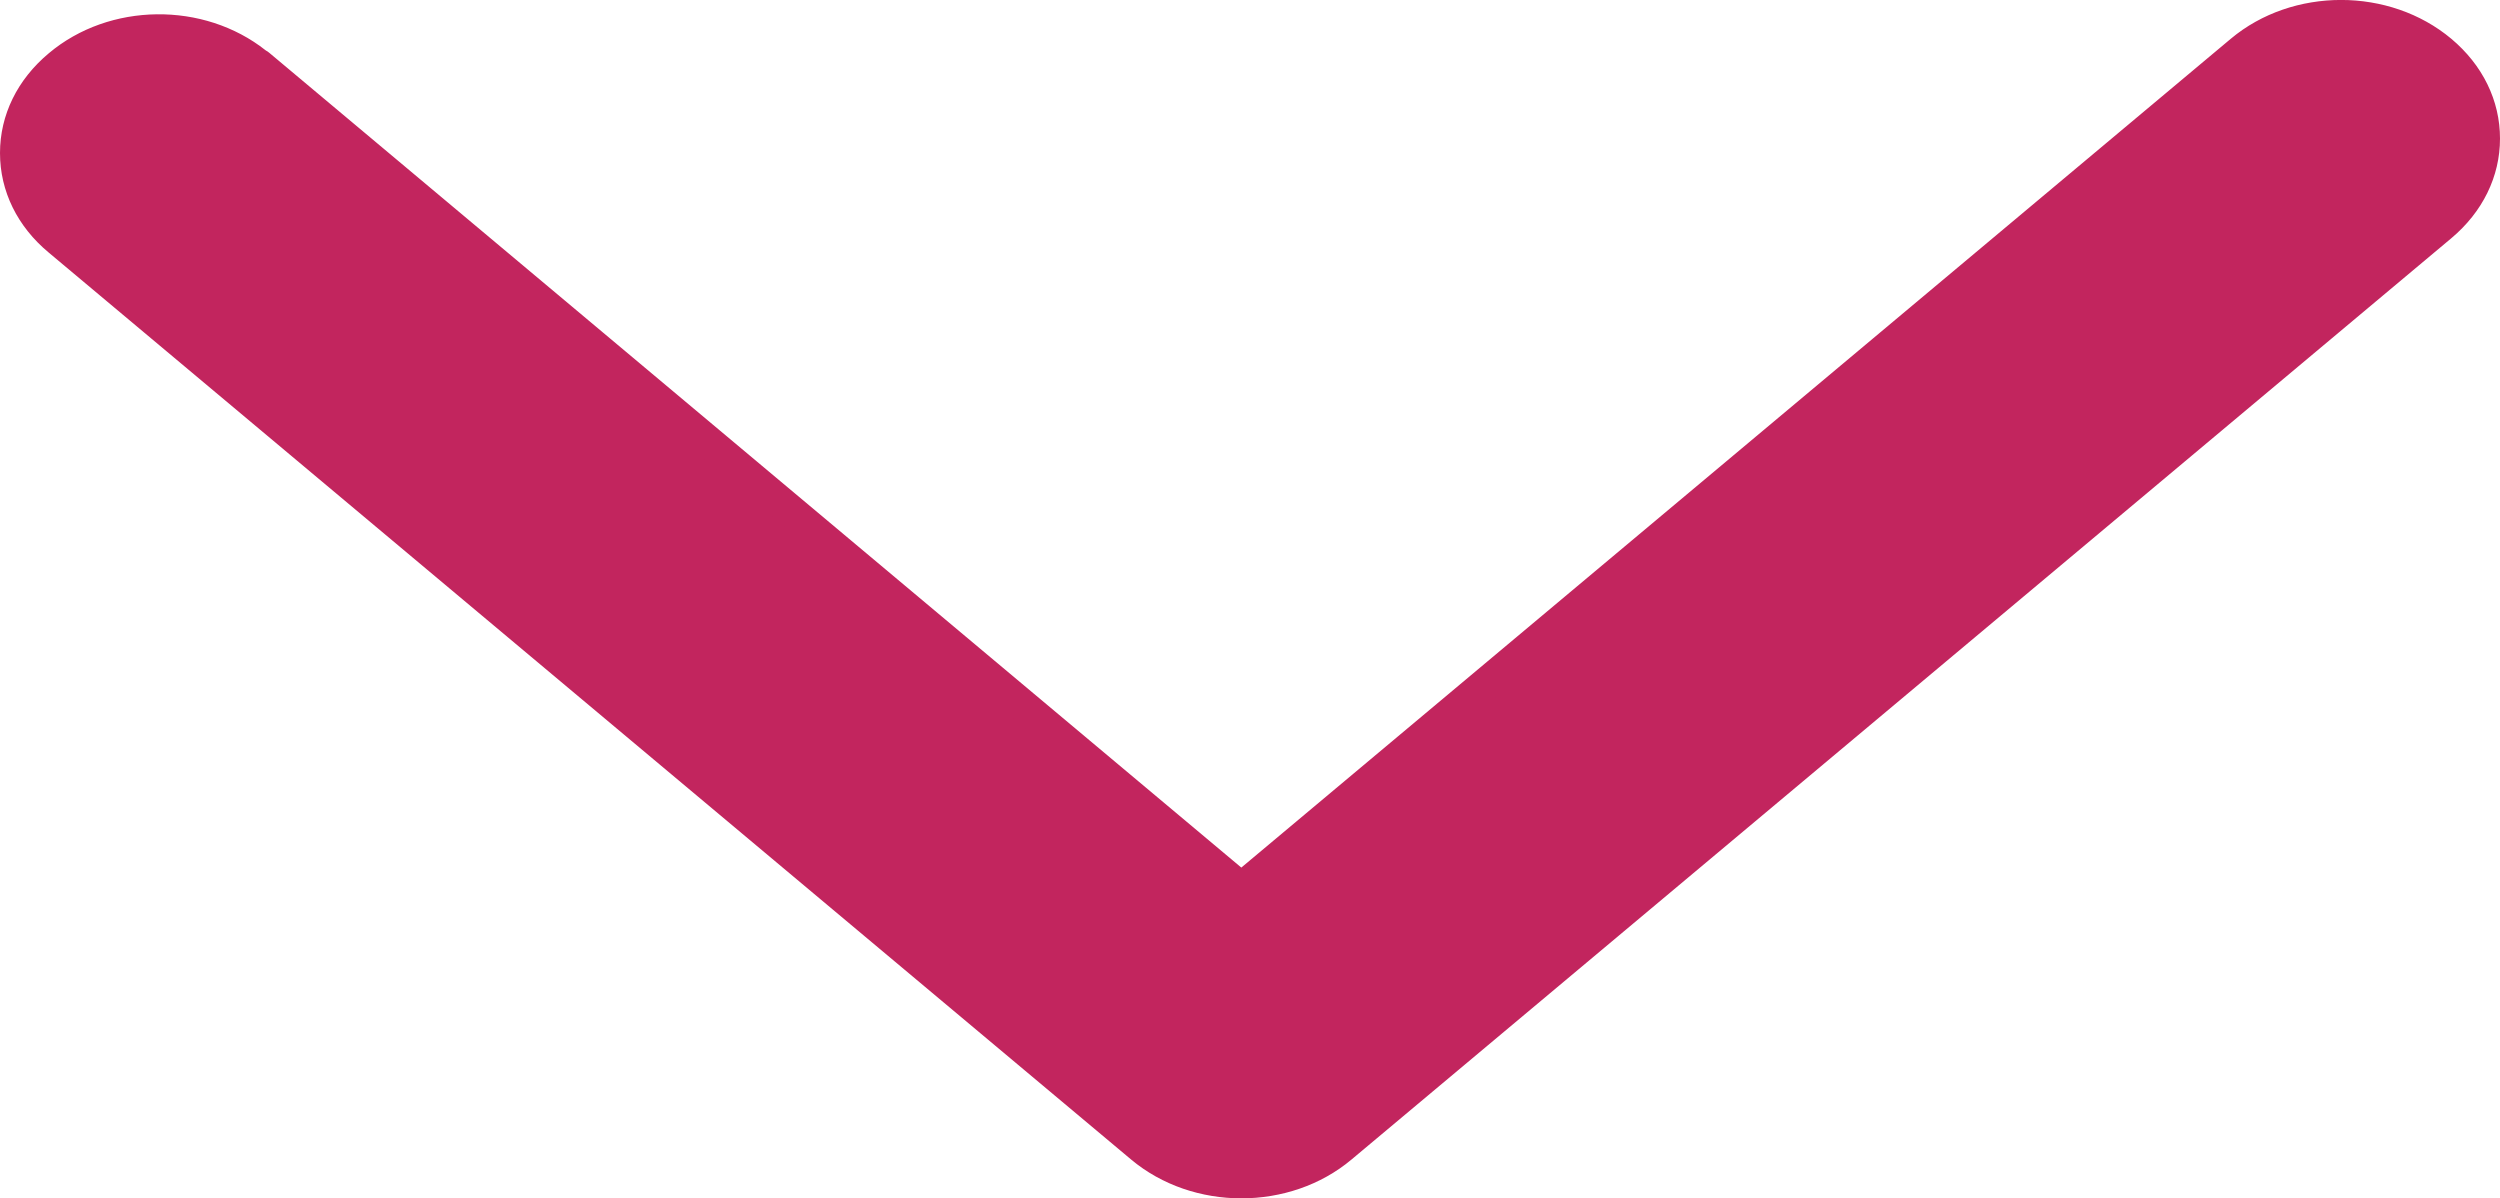 <svg xmlns="http://www.w3.org/2000/svg" width="15.405" height="7.384" viewBox="0 0 15.405 7.384">
  <g id="svg14" transform="translate(15.205 0.201) rotate(90)" fill="#c2255e" stroke-linecap="round" stroke-linejoin="round">
    <path d="M 0.742 15.105 C 0.537 15.105 0.346 15.011 0.203 14.84 C -0.039 14.552 -0.075 14.109 0.095 13.774 L 0.066 13.774 L 0.202 13.61 L 5.276 7.556 L 0.115 1.394 C -0.169 1.055 -0.169 0.503 0.115 0.164 C 0.257 -0.006 0.448 -0.1 0.653 -0.1 C 0.857 -0.1 1.048 -0.006 1.191 0.164 L 6.867 6.941 C 7.151 7.279 7.151 7.831 6.867 8.171 L 1.28 14.84 C 1.138 15.011 0.946 15.105 0.742 15.105 Z" stroke="none"/>
    <path d="M 0.742 15.005 C 0.909 15.005 1.076 14.928 1.203 14.776 L 6.79 8.107 C 7.045 7.802 7.045 7.309 6.79 7.005 L 1.114 0.228 C 0.859 -0.076 0.446 -0.076 0.191 0.228 C -0.064 0.533 -0.064 1.026 0.191 1.33 L 5.406 7.556 L 0.278 13.674 L 0.28 13.674 C 0.025 13.978 0.025 14.472 0.28 14.776 C 0.408 14.928 0.575 15.005 0.742 15.005 M 0.742 15.205 C 0.507 15.205 0.289 15.098 0.127 14.904 C -0.187 14.531 -0.193 13.949 0.11 13.567 C 0.114 13.559 0.119 13.552 0.125 13.545 L 5.145 7.556 L 0.038 1.459 C -0.281 1.078 -0.281 0.481 0.038 0.1 C 0.2 -0.093 0.418 -0.2 0.653 -0.2 C 0.887 -0.2 1.105 -0.093 1.267 0.1 L 6.944 6.877 C 7.263 7.257 7.263 7.854 6.944 8.235 L 1.356 14.904 C 1.195 15.098 0.977 15.205 0.742 15.205 Z" stroke="none" fill="#c2255e"/>
  </g>
</svg>
